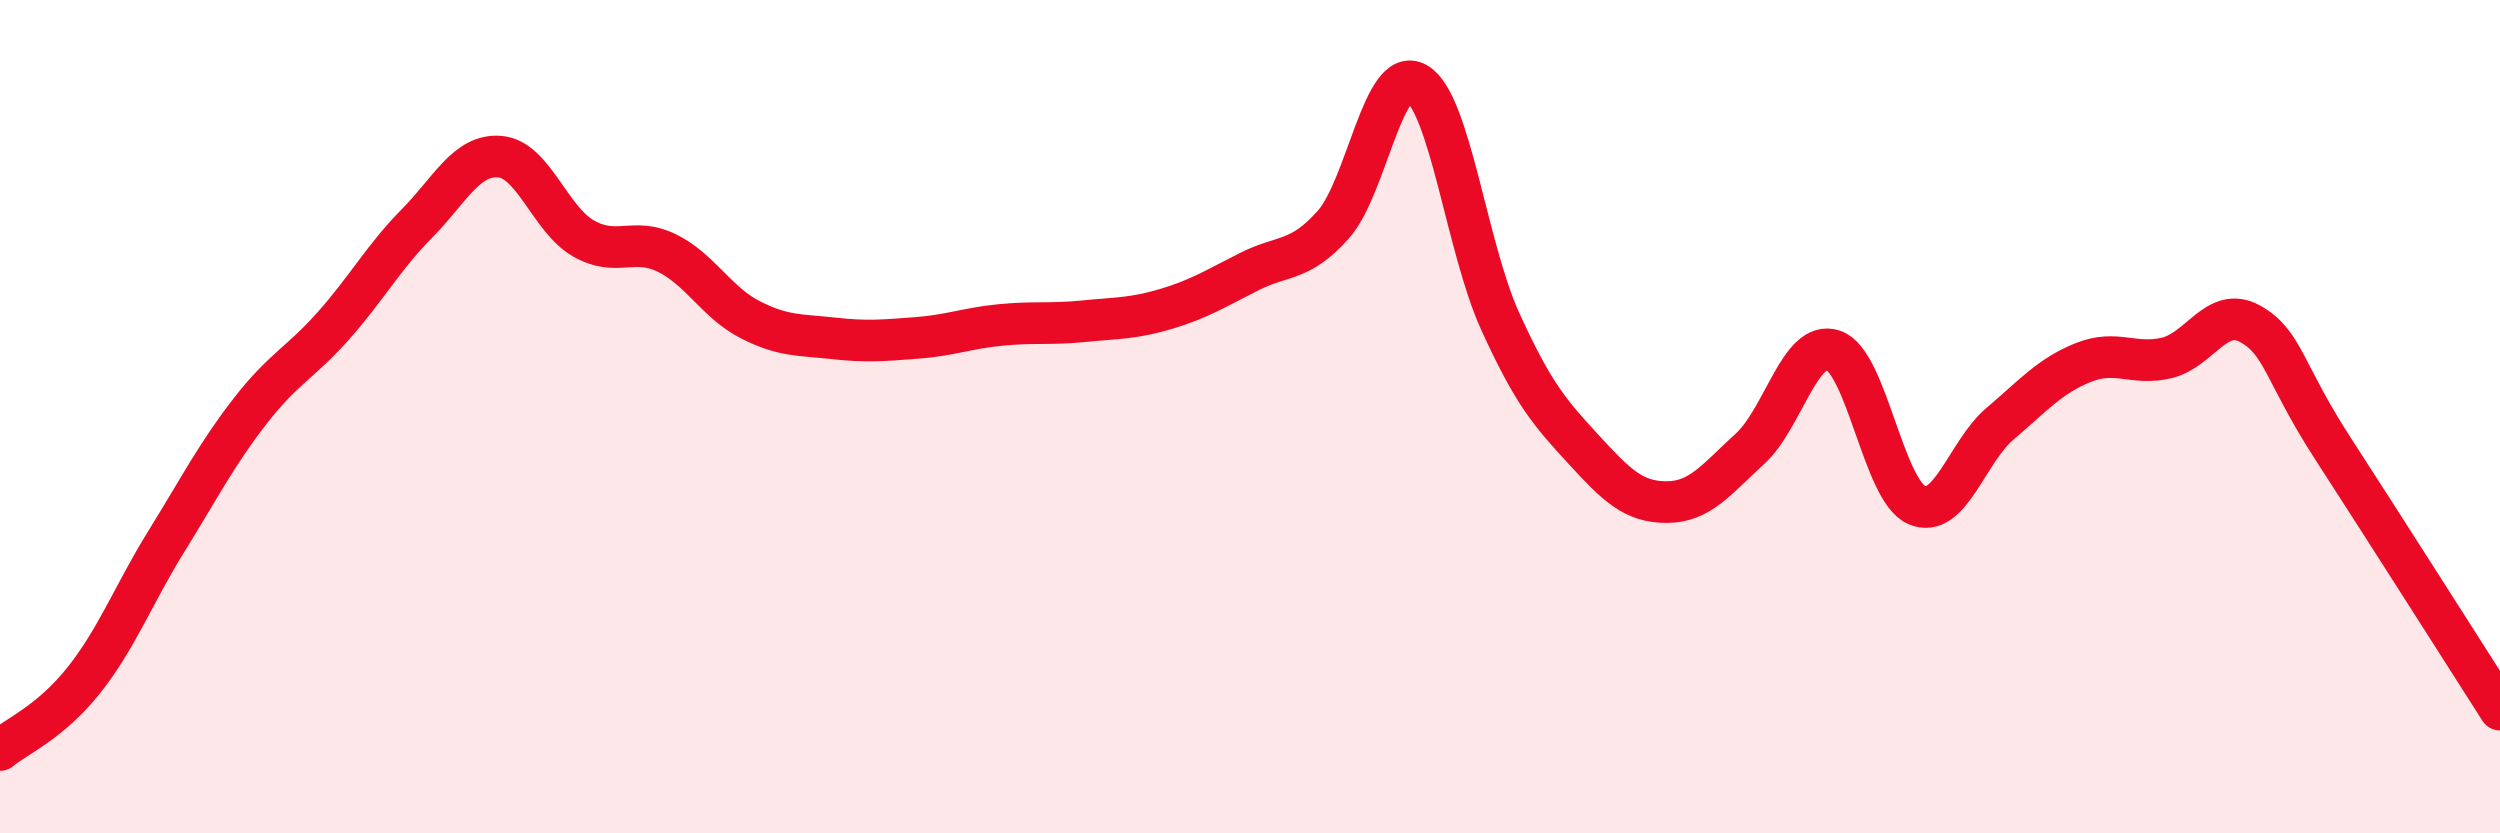 
    <svg width="60" height="20" viewBox="0 0 60 20" xmlns="http://www.w3.org/2000/svg">
      <path
        d="M 0,18 C 0.4,17.67 1.2,17.34 2,16.34 C 2.8,15.34 3.2,14.27 4,12.98 C 4.8,11.69 5.2,10.9 6,9.87 C 6.8,8.84 7.2,8.72 8,7.82 C 8.8,6.92 9.2,6.18 10,5.37 C 10.8,4.56 11.2,3.69 12,3.76 C 12.8,3.83 13.2,5.26 14,5.72 C 14.8,6.18 15.2,5.68 16,6.07 C 16.8,6.46 17.2,7.26 18,7.67 C 18.8,8.08 19.2,8.03 20,8.12 C 20.8,8.21 21.2,8.17 22,8.11 C 22.8,8.05 23.2,7.88 24,7.8 C 24.8,7.72 25.2,7.79 26,7.71 C 26.8,7.63 27.2,7.65 28,7.41 C 28.8,7.17 29.2,6.91 30,6.51 C 30.8,6.11 31.2,6.29 32,5.39 C 32.8,4.49 33.2,1.54 34,2 C 34.8,2.46 35.2,5.94 36,7.7 C 36.8,9.46 37.2,9.91 38,10.78 C 38.8,11.65 39.2,12.05 40,12.05 C 40.8,12.05 41.2,11.5 42,10.77 C 42.8,10.04 43.2,8.14 44,8.41 C 44.8,8.68 45.2,11.77 46,12.12 C 46.8,12.47 47.2,10.85 48,10.17 C 48.8,9.49 49.2,9.02 50,8.7 C 50.8,8.38 51.2,8.78 52,8.59 C 52.8,8.4 53.2,7.33 54,7.77 C 54.8,8.21 54.8,8.93 56,10.78 C 57.2,12.63 59.2,15.78 60,17.03L60 20L0 20Z"
        fill="#EB0A25"
        opacity="0.1"
        stroke-linecap="round"
        stroke-linejoin="round"
      />
      <path
        d="M 0,18 C 0.4,17.67 1.2,17.34 2,16.34 C 2.8,15.34 3.2,14.27 4,12.98 C 4.8,11.69 5.2,10.9 6,9.87 C 6.8,8.84 7.2,8.72 8,7.82 C 8.8,6.92 9.2,6.18 10,5.37 C 10.8,4.56 11.2,3.69 12,3.76 C 12.8,3.83 13.2,5.26 14,5.72 C 14.8,6.18 15.2,5.68 16,6.07 C 16.8,6.46 17.2,7.26 18,7.67 C 18.8,8.08 19.2,8.03 20,8.12 C 20.8,8.21 21.2,8.17 22,8.11 C 22.8,8.05 23.2,7.88 24,7.8 C 24.8,7.72 25.2,7.79 26,7.71 C 26.8,7.63 27.2,7.65 28,7.41 C 28.8,7.17 29.2,6.91 30,6.51 C 30.8,6.11 31.2,6.29 32,5.39 C 32.8,4.49 33.2,1.54 34,2 C 34.8,2.46 35.2,5.94 36,7.7 C 36.8,9.46 37.2,9.91 38,10.78 C 38.8,11.65 39.2,12.05 40,12.05 C 40.8,12.05 41.2,11.5 42,10.77 C 42.8,10.04 43.2,8.14 44,8.41 C 44.8,8.68 45.2,11.77 46,12.12 C 46.8,12.47 47.2,10.85 48,10.17 C 48.8,9.49 49.2,9.02 50,8.7 C 50.8,8.38 51.2,8.78 52,8.59 C 52.8,8.4 53.2,7.33 54,7.77 C 54.8,8.21 54.8,8.93 56,10.78 C 57.2,12.63 59.2,15.78 60,17.03"
        stroke="#EB0A25"
        stroke-width="1"
        fill="none"
        stroke-linecap="round"
        stroke-linejoin="round"
      />
    </svg>
  